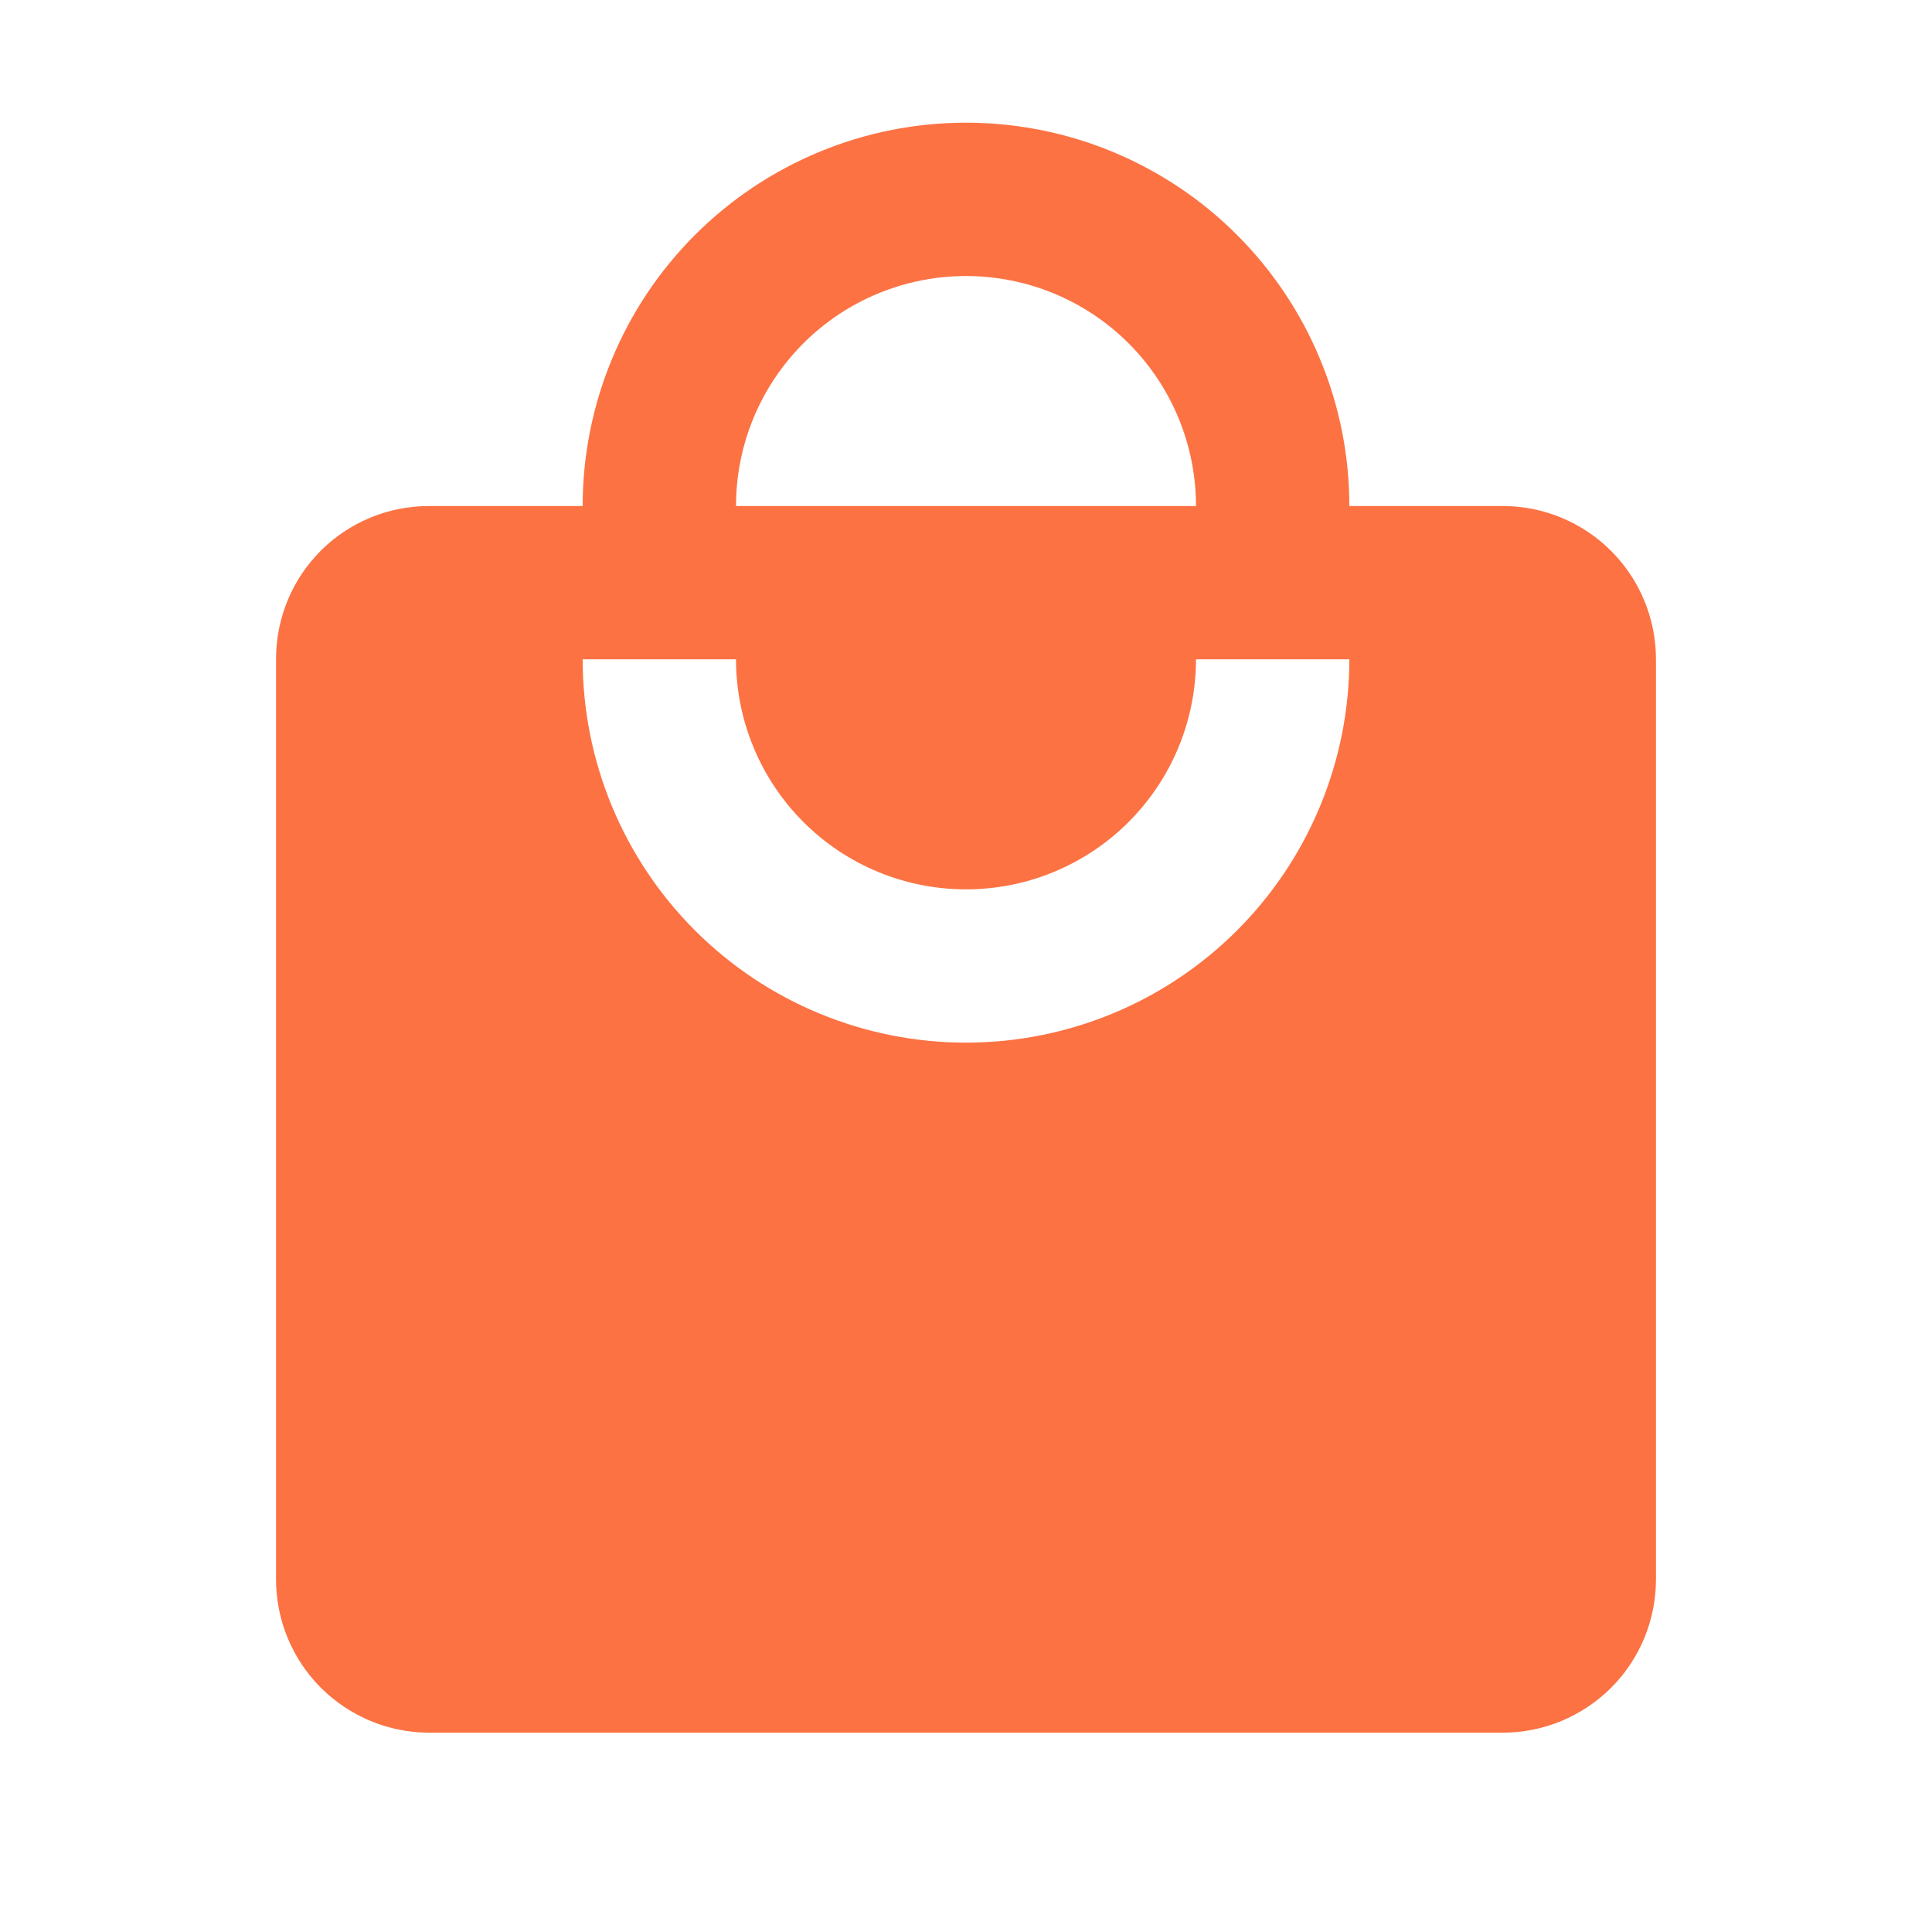 <svg width="24" height="24" viewBox="0 0 24 24" fill="none" xmlns="http://www.w3.org/2000/svg">
<path d="M12 12.952C10.737 12.952 9.526 12.451 8.633 11.558C7.74 10.665 7.238 9.453 7.238 8.19H9.143C9.143 8.948 9.444 9.675 9.98 10.211C10.515 10.747 11.242 11.048 12 11.048C12.758 11.048 13.485 10.747 14.02 10.211C14.556 9.675 14.857 8.948 14.857 8.19H16.762C16.762 9.453 16.26 10.665 15.367 11.558C14.474 12.451 13.263 12.952 12 12.952ZM12 3.429C12.758 3.429 13.485 3.73 14.02 4.265C14.556 4.801 14.857 5.528 14.857 6.286H9.143C9.143 5.528 9.444 4.801 9.98 4.265C10.515 3.73 11.242 3.429 12 3.429ZM18.667 6.286H16.762C16.762 5.66 16.639 5.041 16.399 4.463C16.16 3.886 15.809 3.361 15.367 2.919C14.925 2.476 14.4 2.126 13.822 1.886C13.245 1.647 12.625 1.524 12 1.524C10.737 1.524 9.526 2.026 8.633 2.919C7.74 3.812 7.238 5.023 7.238 6.286H5.333C4.276 6.286 3.429 7.133 3.429 8.19V19.619C3.429 20.124 3.629 20.609 3.986 20.966C4.344 21.323 4.828 21.524 5.333 21.524H18.667C19.172 21.524 19.656 21.323 20.014 20.966C20.371 20.609 20.571 20.124 20.571 19.619V8.19C20.571 7.685 20.371 7.201 20.014 6.844C19.656 6.486 19.172 6.286 18.667 6.286Z" fill="#FC7243"/>
</svg>
